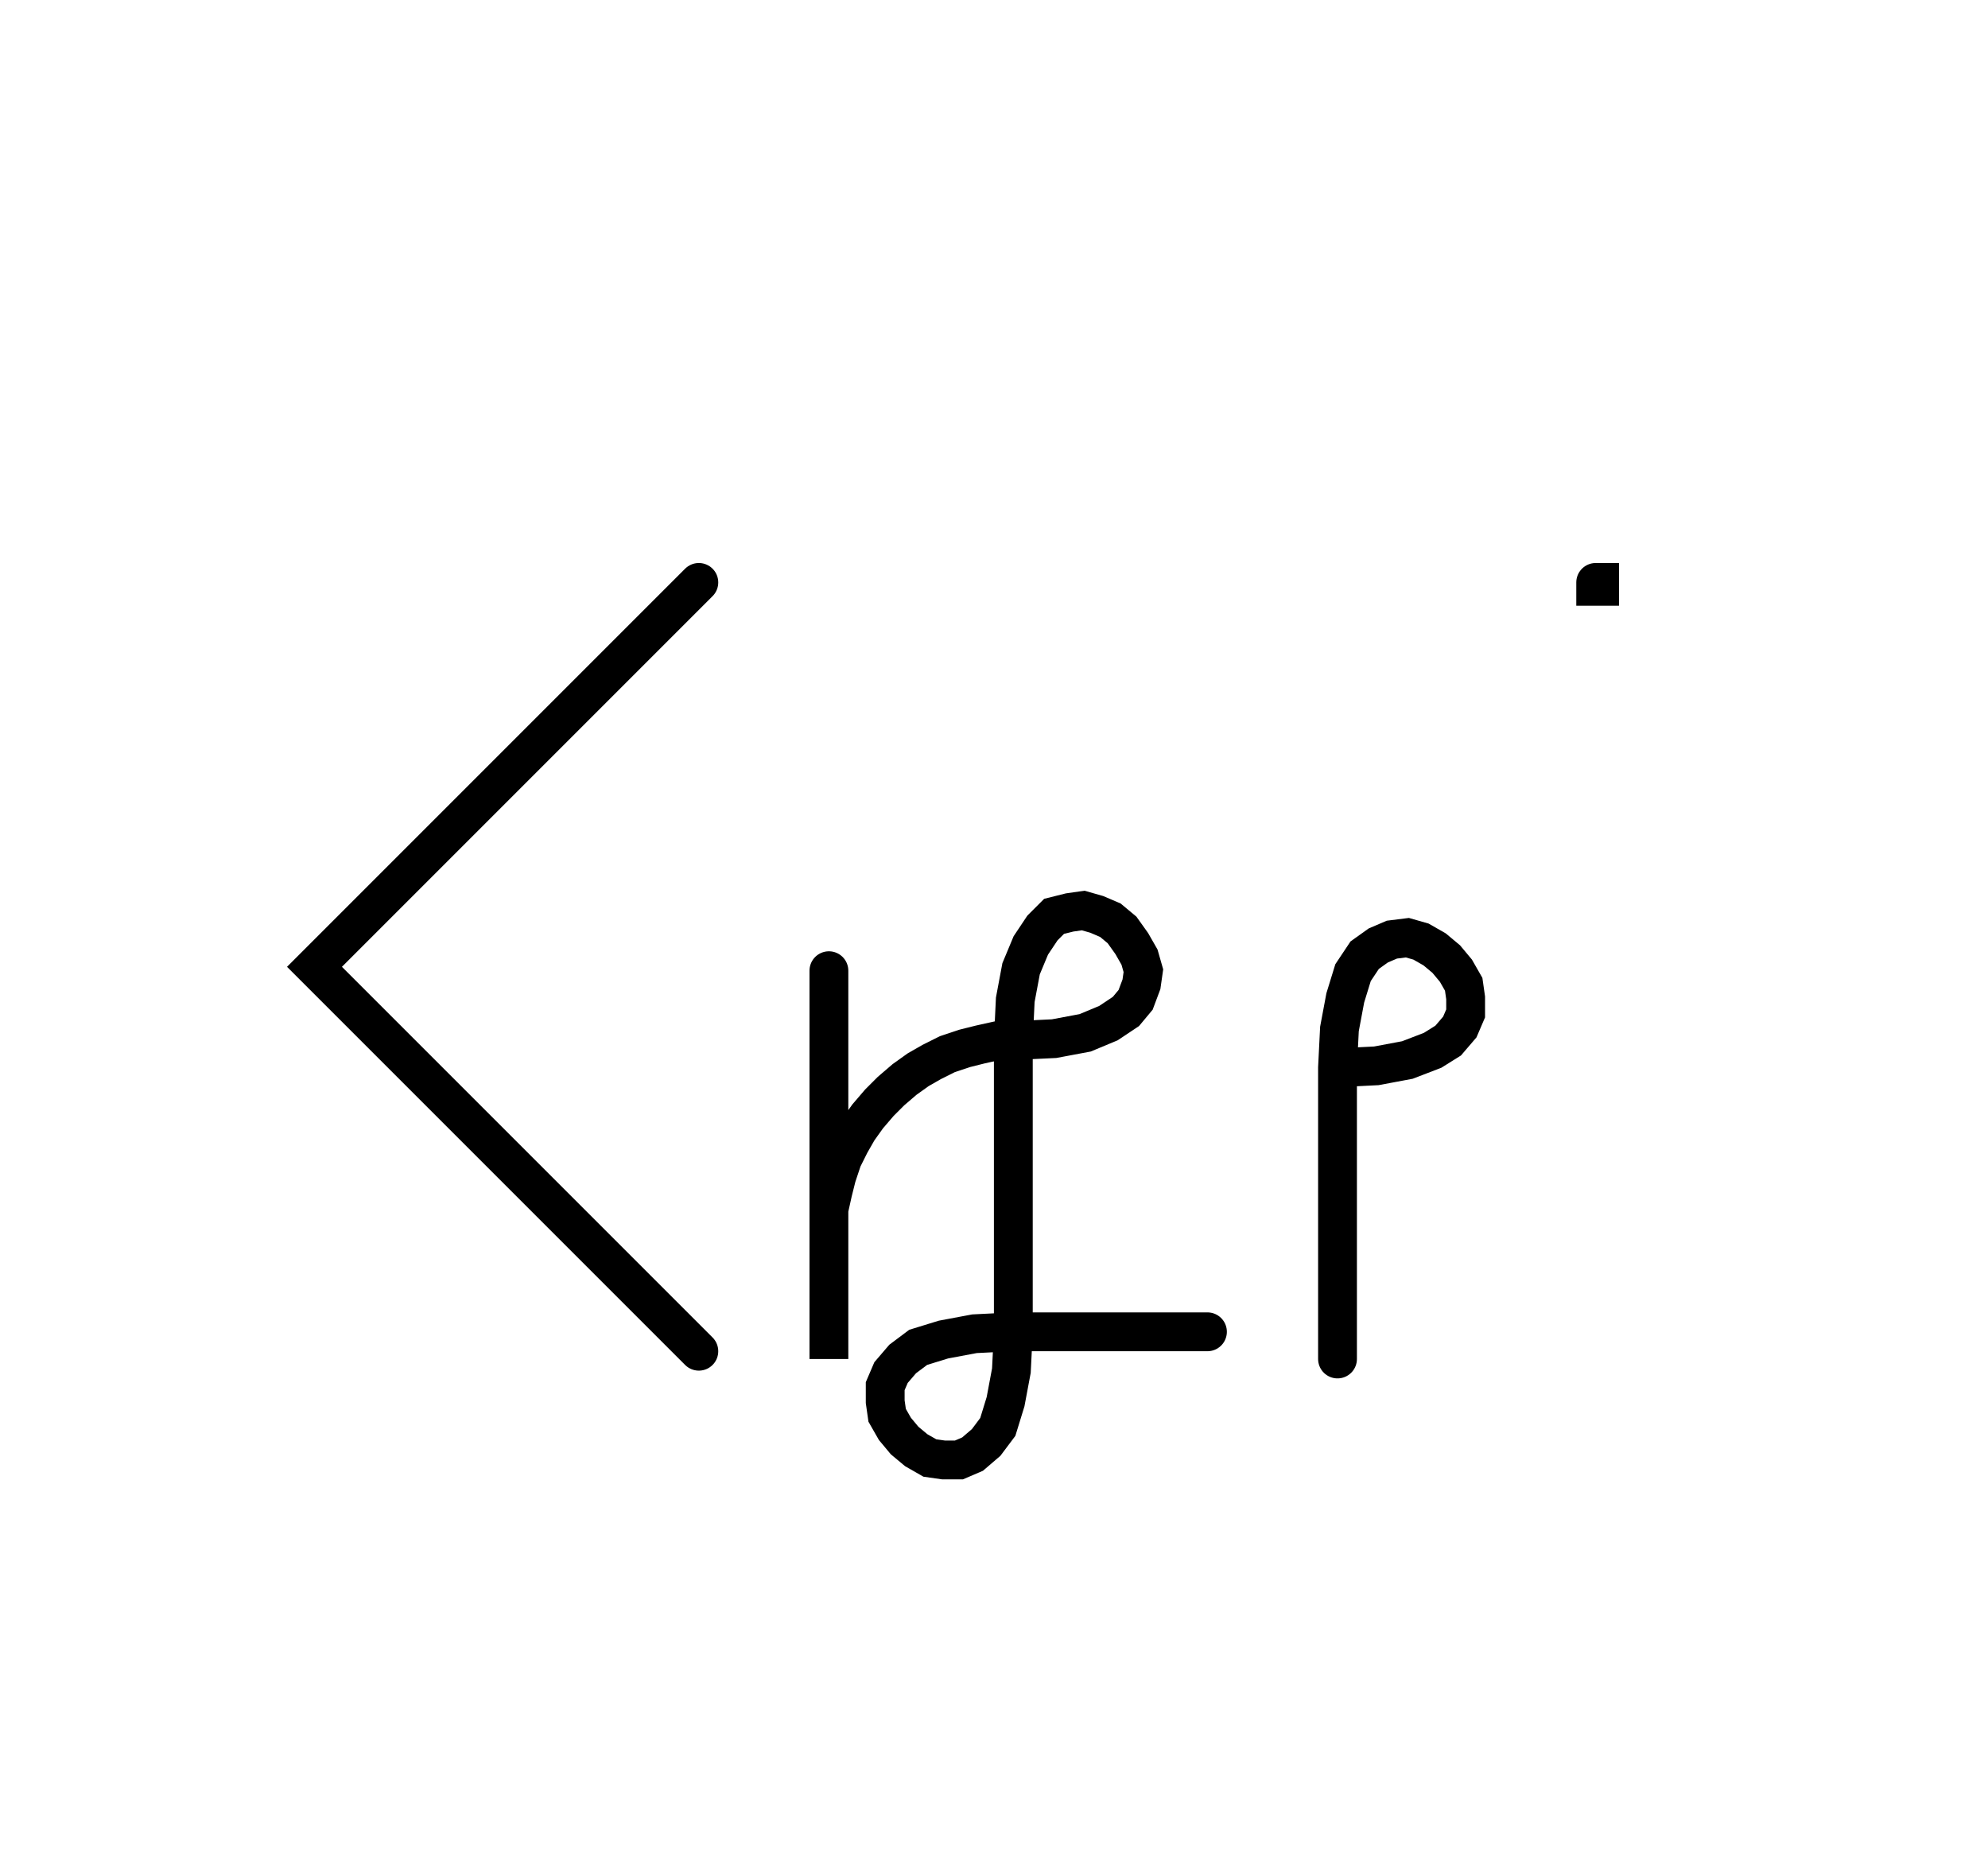 <svg xmlns="http://www.w3.org/2000/svg" width="102.409" height="95.228" style="fill:none; stroke-linecap:round;">
    <rect width="100%" height="100%" fill="#FFFFFF" />
<path stroke="#000000" stroke-width="2" d="M 550,75" />
<path stroke="#000000" stroke-width="2" d="M 36,30 16.2,49.8 36,69.6" />
<path stroke="#000000" stroke-width="2" d="M 42.7,70" />
<path stroke="#000000" stroke-width="2" d="M 42.7,50 42.7,70 42.7,64 42.7,63.1 42.7,62.3 42.9,61.4 43.1,60.6 43.4,59.7 43.8,58.9 44.2,58.2 44.7,57.5 45.3,56.8 45.9,56.2 46.6,55.6 47.3,55.1 48,54.7 48.8,54.3 49.7,54 50.5,53.8 51.4,53.6 52.2,53.6" />
<path stroke="#000000" stroke-width="2" d="M 52.2,53.6 54.3,53.5 55.9,53.2 57.1,52.7 58,52.1 58.5,51.5 58.8,50.7 58.9,50 58.7,49.3 58.3,48.6 57.8,47.9 57.2,47.4 56.5,47.1 55.8,46.9 55.1,47 54.3,47.2 53.7,47.8 53.1,48.7 52.6,49.9 52.3,51.5 52.2,53.6 52.2,68.6" />
<path stroke="#000000" stroke-width="2" d="M 52.2,68.6 52.1,70.6 51.8,72.2 51.4,73.5 50.8,74.3 50.1,74.9 49.4,75.2 48.6,75.2 47.9,75.1 47.2,74.7 46.6,74.2 46.1,73.6 45.7,72.9 45.6,72.2 45.6,71.4 45.9,70.7 46.5,70 47.3,69.4 48.6,69 50.2,68.7 52.2,68.6 62.2,68.6" />
<path stroke="#000000" stroke-width="2" d="M 68.9,70" />
<path stroke="#000000" stroke-width="2" d="M 68.9,55" />
<path stroke="#000000" stroke-width="2" d="M 68.9,55 70.9,54.9 72.5,54.6 73.8,54.1 74.6,53.6 75.2,52.9 75.5,52.2 75.5,51.4 75.4,50.7 75,50 74.5,49.4 73.9,48.9 73.2,48.5 72.5,48.3 71.7,48.4 71,48.7 70.3,49.2 69.7,50.1 69.3,51.4 69,53 68.9,55 68.9,70" />
<path stroke="#000000" stroke-width="2" d="M 82.2,70" />
<path stroke="#000000" stroke-width="2" d="M 82.2,30 82.4,30 82.4,30.2 82.2,30.2 82.2,30" />
<path stroke="#000000" stroke-width="2" d="M 112.4,70" />
</svg>